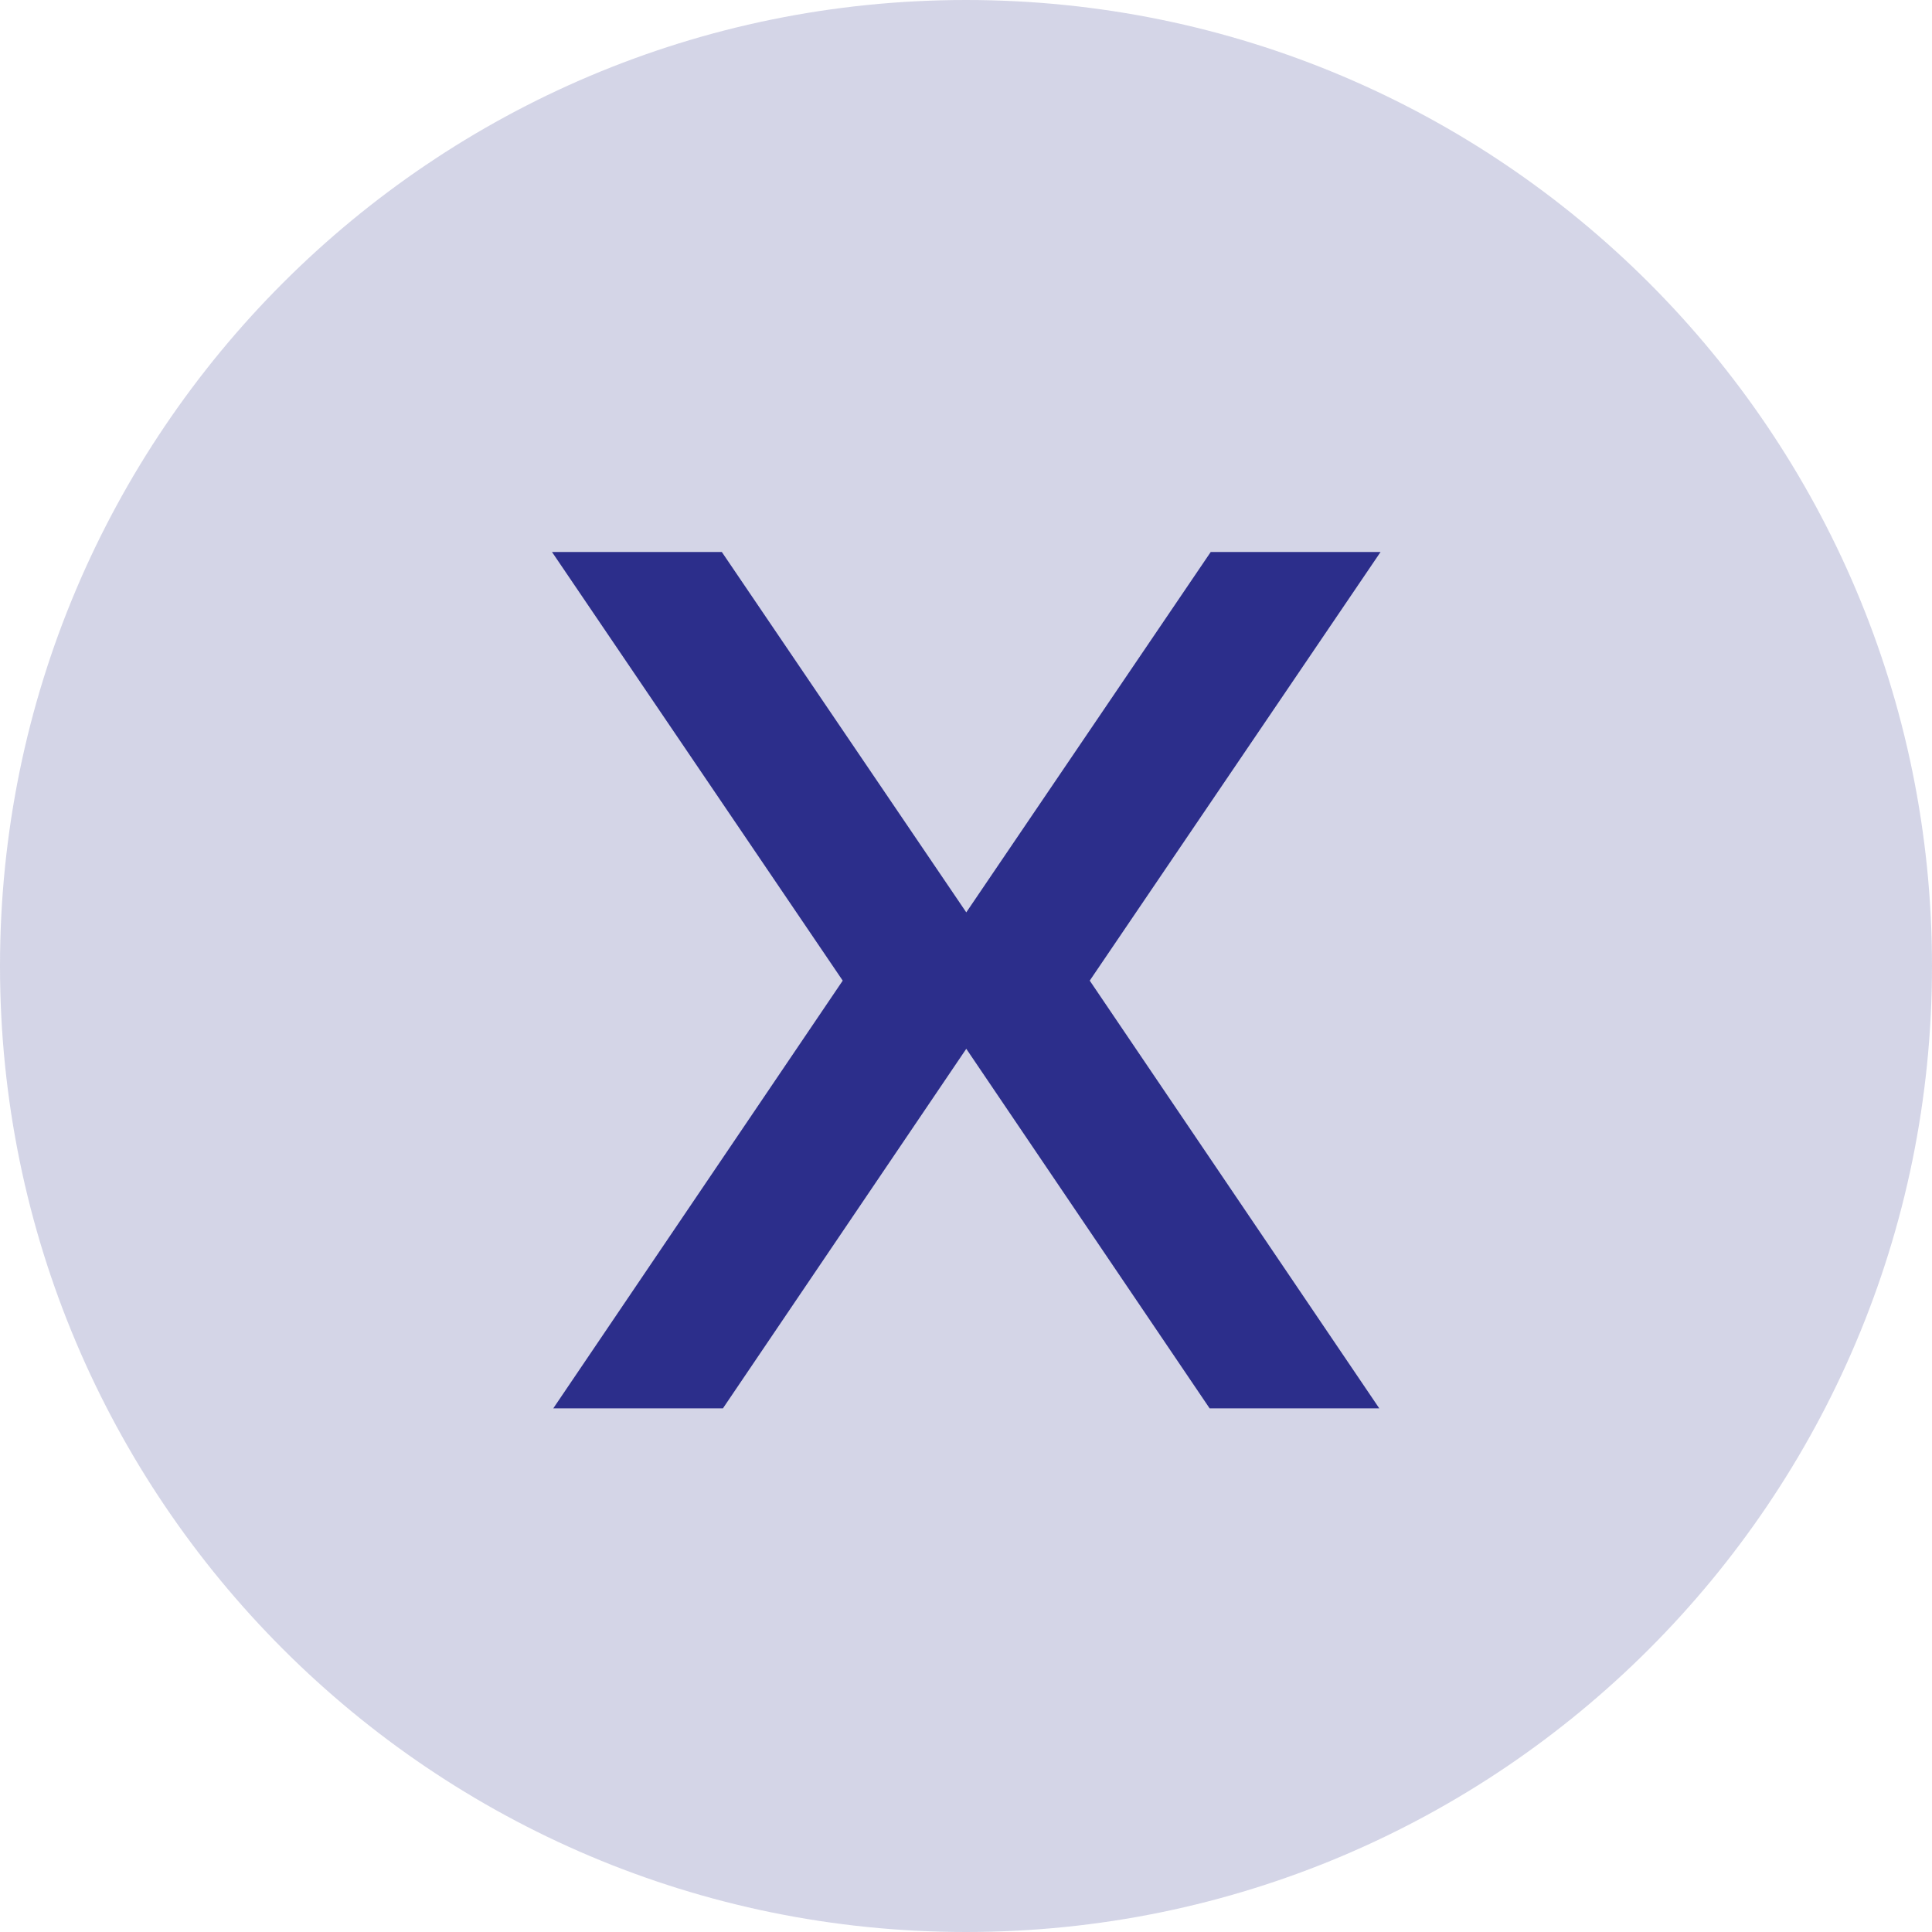 <?xml version="1.0" encoding="UTF-8"?>
<svg width="21px" height="21px" viewBox="0 0 21 21" version="1.1" xmlns="http://www.w3.org/2000/svg" xmlns:xlink="http://www.w3.org/1999/xlink">
    <title>Group 166</title>
    <g id="Homepage" stroke="none" stroke-width="1" fill="none" fill-rule="evenodd">
        <g id="Group-166" fill="#2C2E8B">
            <path d="M21,10.5 C21,4.701 16.299,0 10.5,0 C4.701,0 0,4.701 0,10.5 C0,16.299 4.701,21 10.5,21 C16.299,21 21,16.299 21,10.5 Z" id="Rectangle" fill-opacity="0.2"></path>
            <polygon id="Path" fill-rule="nonzero" points="7.846 6 10.503 9.917 13.16 6 15.006 6 11.845 10.659 14.992 15.308 13.148 15.308 10.503 11.4 7.858 15.308 6.014 15.308 9.16 10.659 6 6"></polygon>
        </g>
    </g>
</svg>